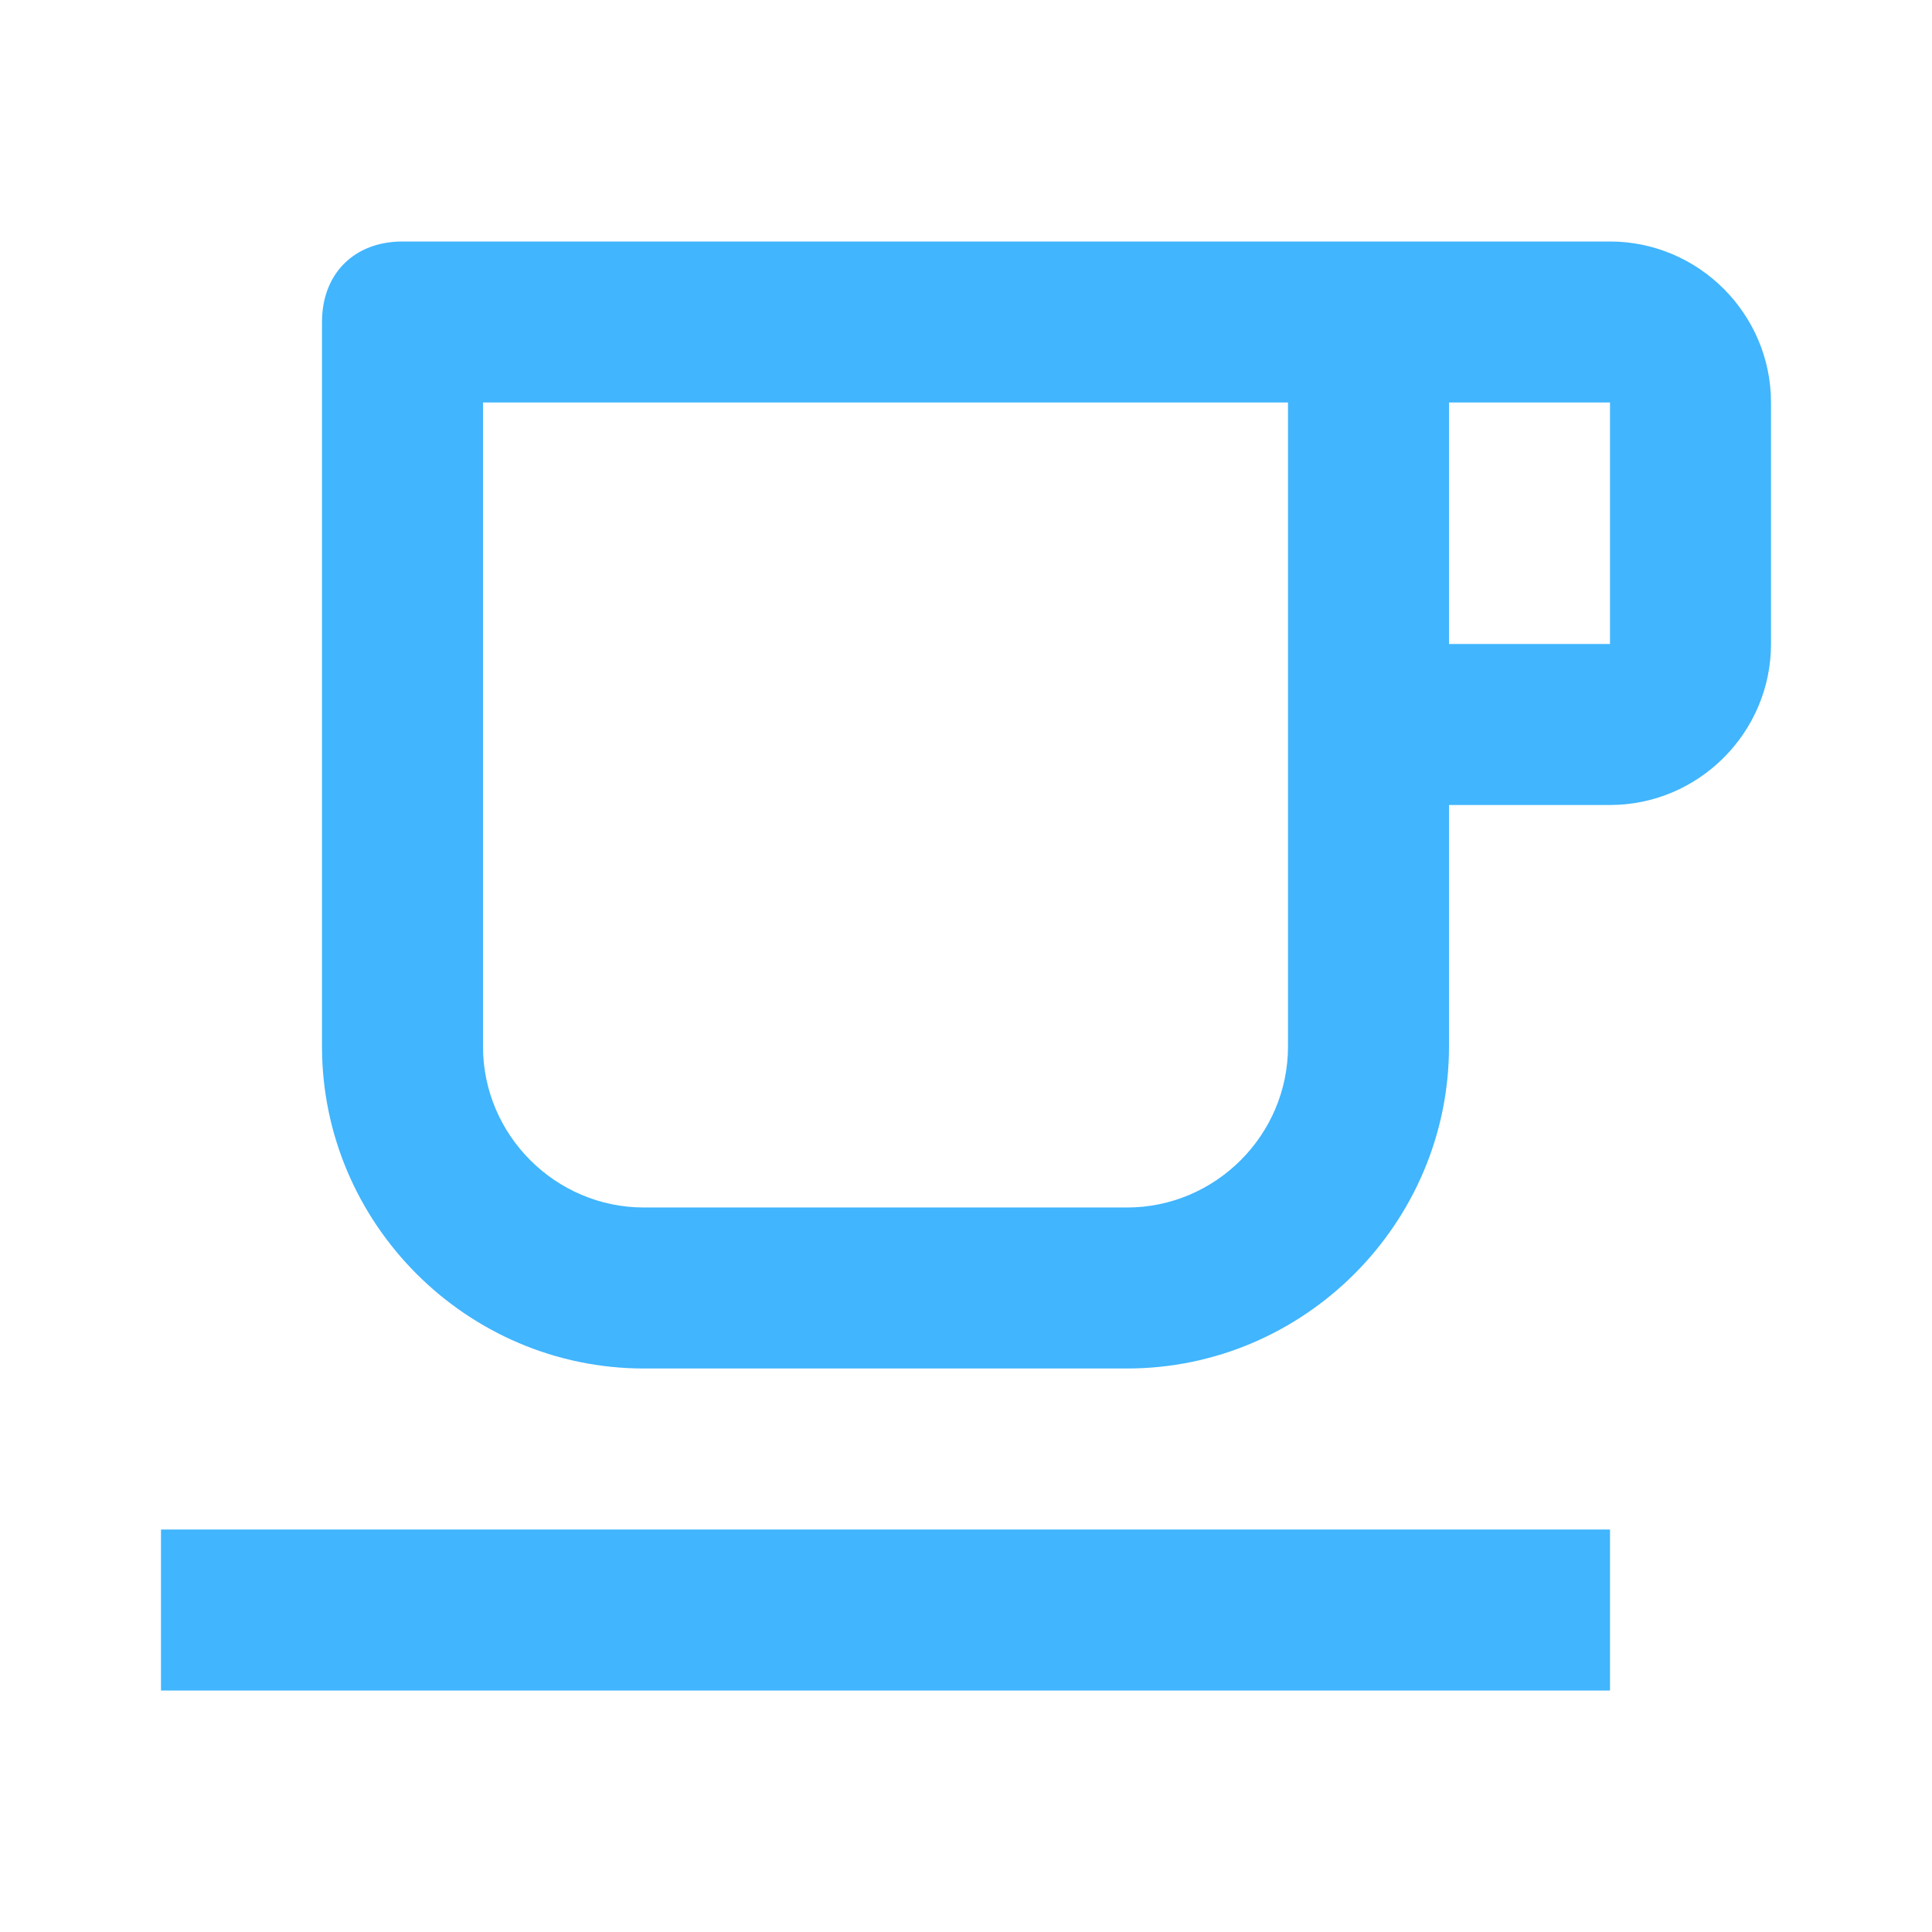 <?xml version="1.0" encoding="UTF-8"?> <svg xmlns="http://www.w3.org/2000/svg" xmlns:xlink="http://www.w3.org/1999/xlink" version="1.1" id="Слой_1" x="0px" y="0px" viewBox="0 0 24 24" style="enable-background:new 0 0 24 24;" xml:space="preserve"> <style type="text/css"> .st0{fill:#41B5FE;} </style> <path class="st0" d="M16,13V5H6v8c0,1.1,0.9,2,2,2h6C15.1,15,16,14.1,16,13z M5,3h15c1.1,0,2,0.9,2,2v3c0,1.1-0.9,2-2,2h-2v3 c0,2.2-1.8,4-4,4H8c-2.2,0-4-1.8-4-4V4C4,3.4,4.4,3,5,3z M18,5v3h2V5H18z M2,19h18v2H2V19z"></path> </svg> 
